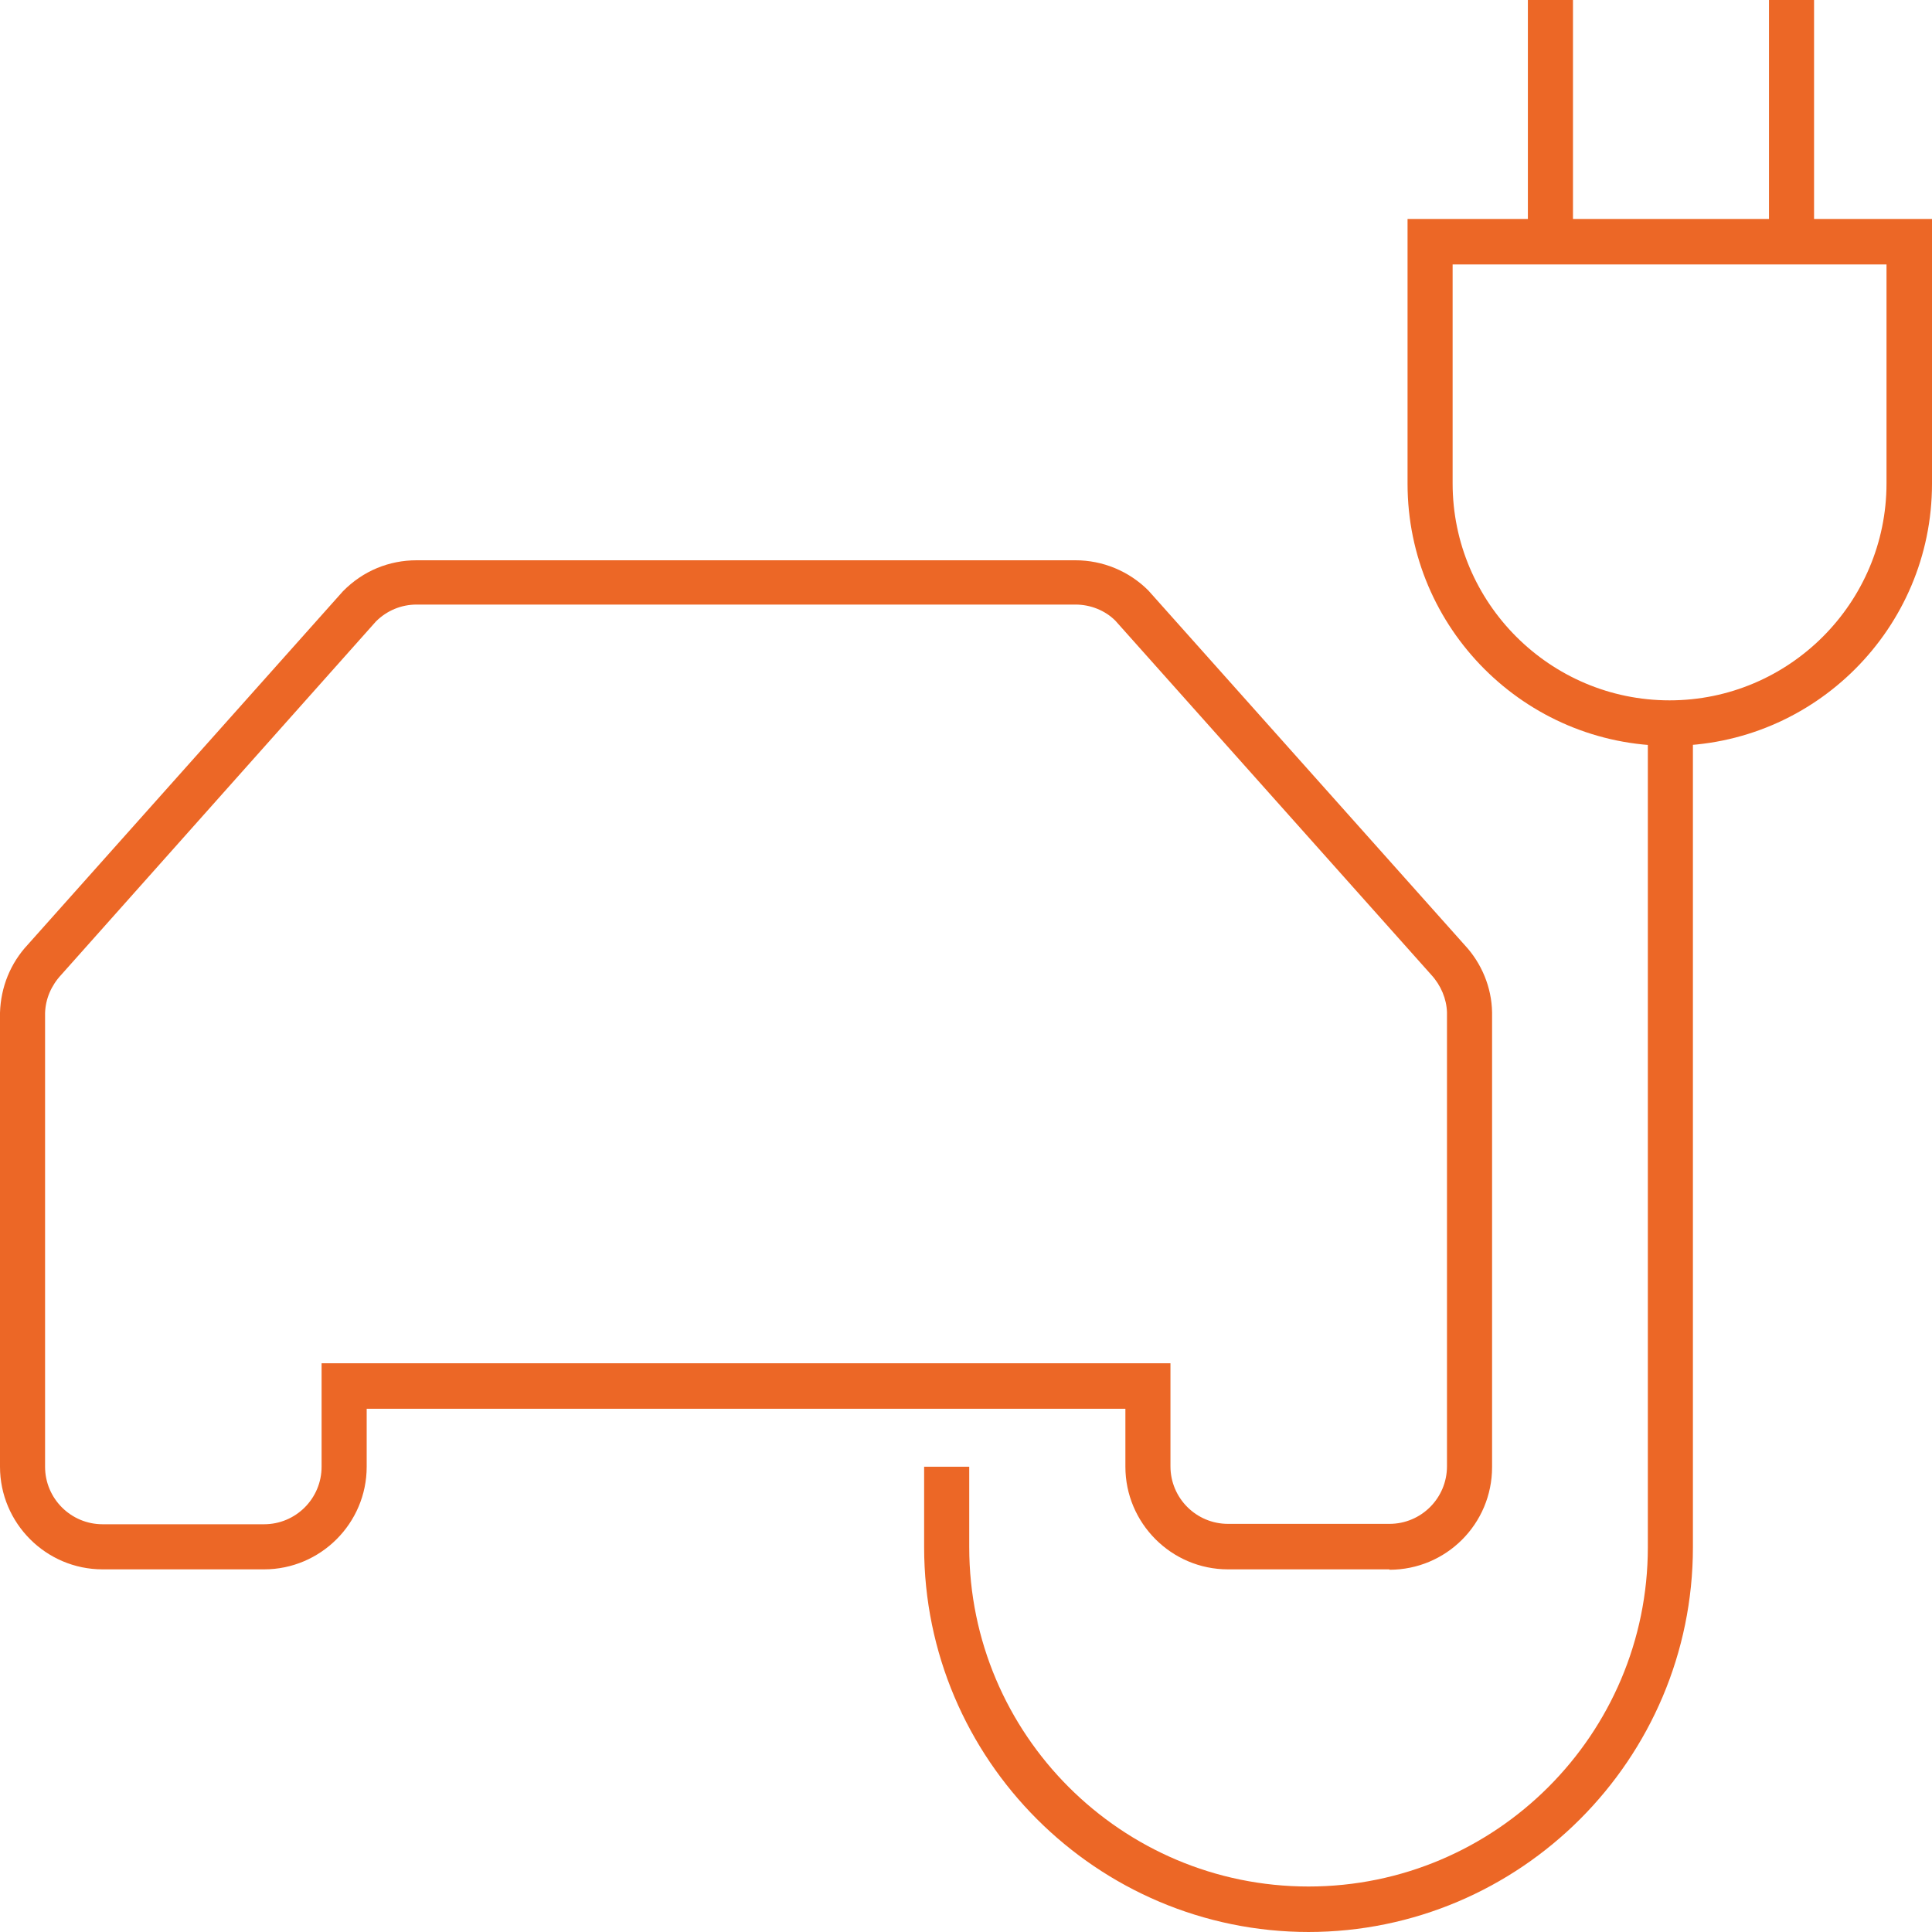<svg width="64" height="64" viewBox="0 0 64 64" fill="none" xmlns="http://www.w3.org/2000/svg">
<path d="M46.027 51.987H40.68C38.8 51.987 37.28 50.453 37.28 48.587V46.667H12.147V48.587C12.147 50.467 10.613 51.987 8.747 51.987H3.4C1.52 51.987 0 50.453 0 48.587V33.547C0.027 32.693 0.347 31.907 0.92 31.293L11.36 19.587C12.027 18.907 12.893 18.56 13.8 18.56H35.627C36.533 18.56 37.4 18.92 38.04 19.56L48.52 31.307C49.08 31.907 49.413 32.707 49.427 33.533V48.6C49.427 50.48 47.907 52 46.027 52V51.987ZM10.653 45.16H38.773V48.573C38.773 49.627 39.627 50.48 40.68 50.48H46.027C47.08 50.48 47.933 49.627 47.933 48.573V33.533C47.92 33.093 47.733 32.64 47.413 32.293L36.947 20.56C36.613 20.227 36.133 20.027 35.627 20.027H13.8C13.293 20.027 12.813 20.227 12.453 20.587L2.027 32.293C1.693 32.653 1.507 33.093 1.493 33.56V48.587C1.493 49.64 2.347 50.493 3.4 50.493H8.747C9.8 50.493 10.653 49.64 10.653 48.587V45.173V45.16Z" fill="#EC6726"/>
<path d="M55.307 24.707C50.52 24.707 46.627 20.813 46.627 16.027V7.253H64V16.027C64 20.813 60.107 24.707 55.32 24.707H55.307ZM48.12 8.747V16.013C48.12 19.973 51.347 23.2 55.307 23.2C59.267 23.2 62.493 19.973 62.493 16.013V8.76H48.12V8.747Z" fill="#EC6726"/>
<path d="M43.36 64C36.333 64 30.613 58.28 30.613 51.253V48.587H32.107V51.253C32.107 57.453 37.147 62.493 43.347 62.493C49.547 62.493 54.587 57.453 54.587 51.253V23.88H56.08V51.253C56.08 58.28 50.36 64 43.333 64H43.36Z" fill="#EC6726"/>
<path d="M52.107 0H50.613V8H52.107V0Z" fill="#EC6726"/>
<path d="M60.093 0H58.6V8H60.093V0Z" fill="#EC6726"/>
</svg>
